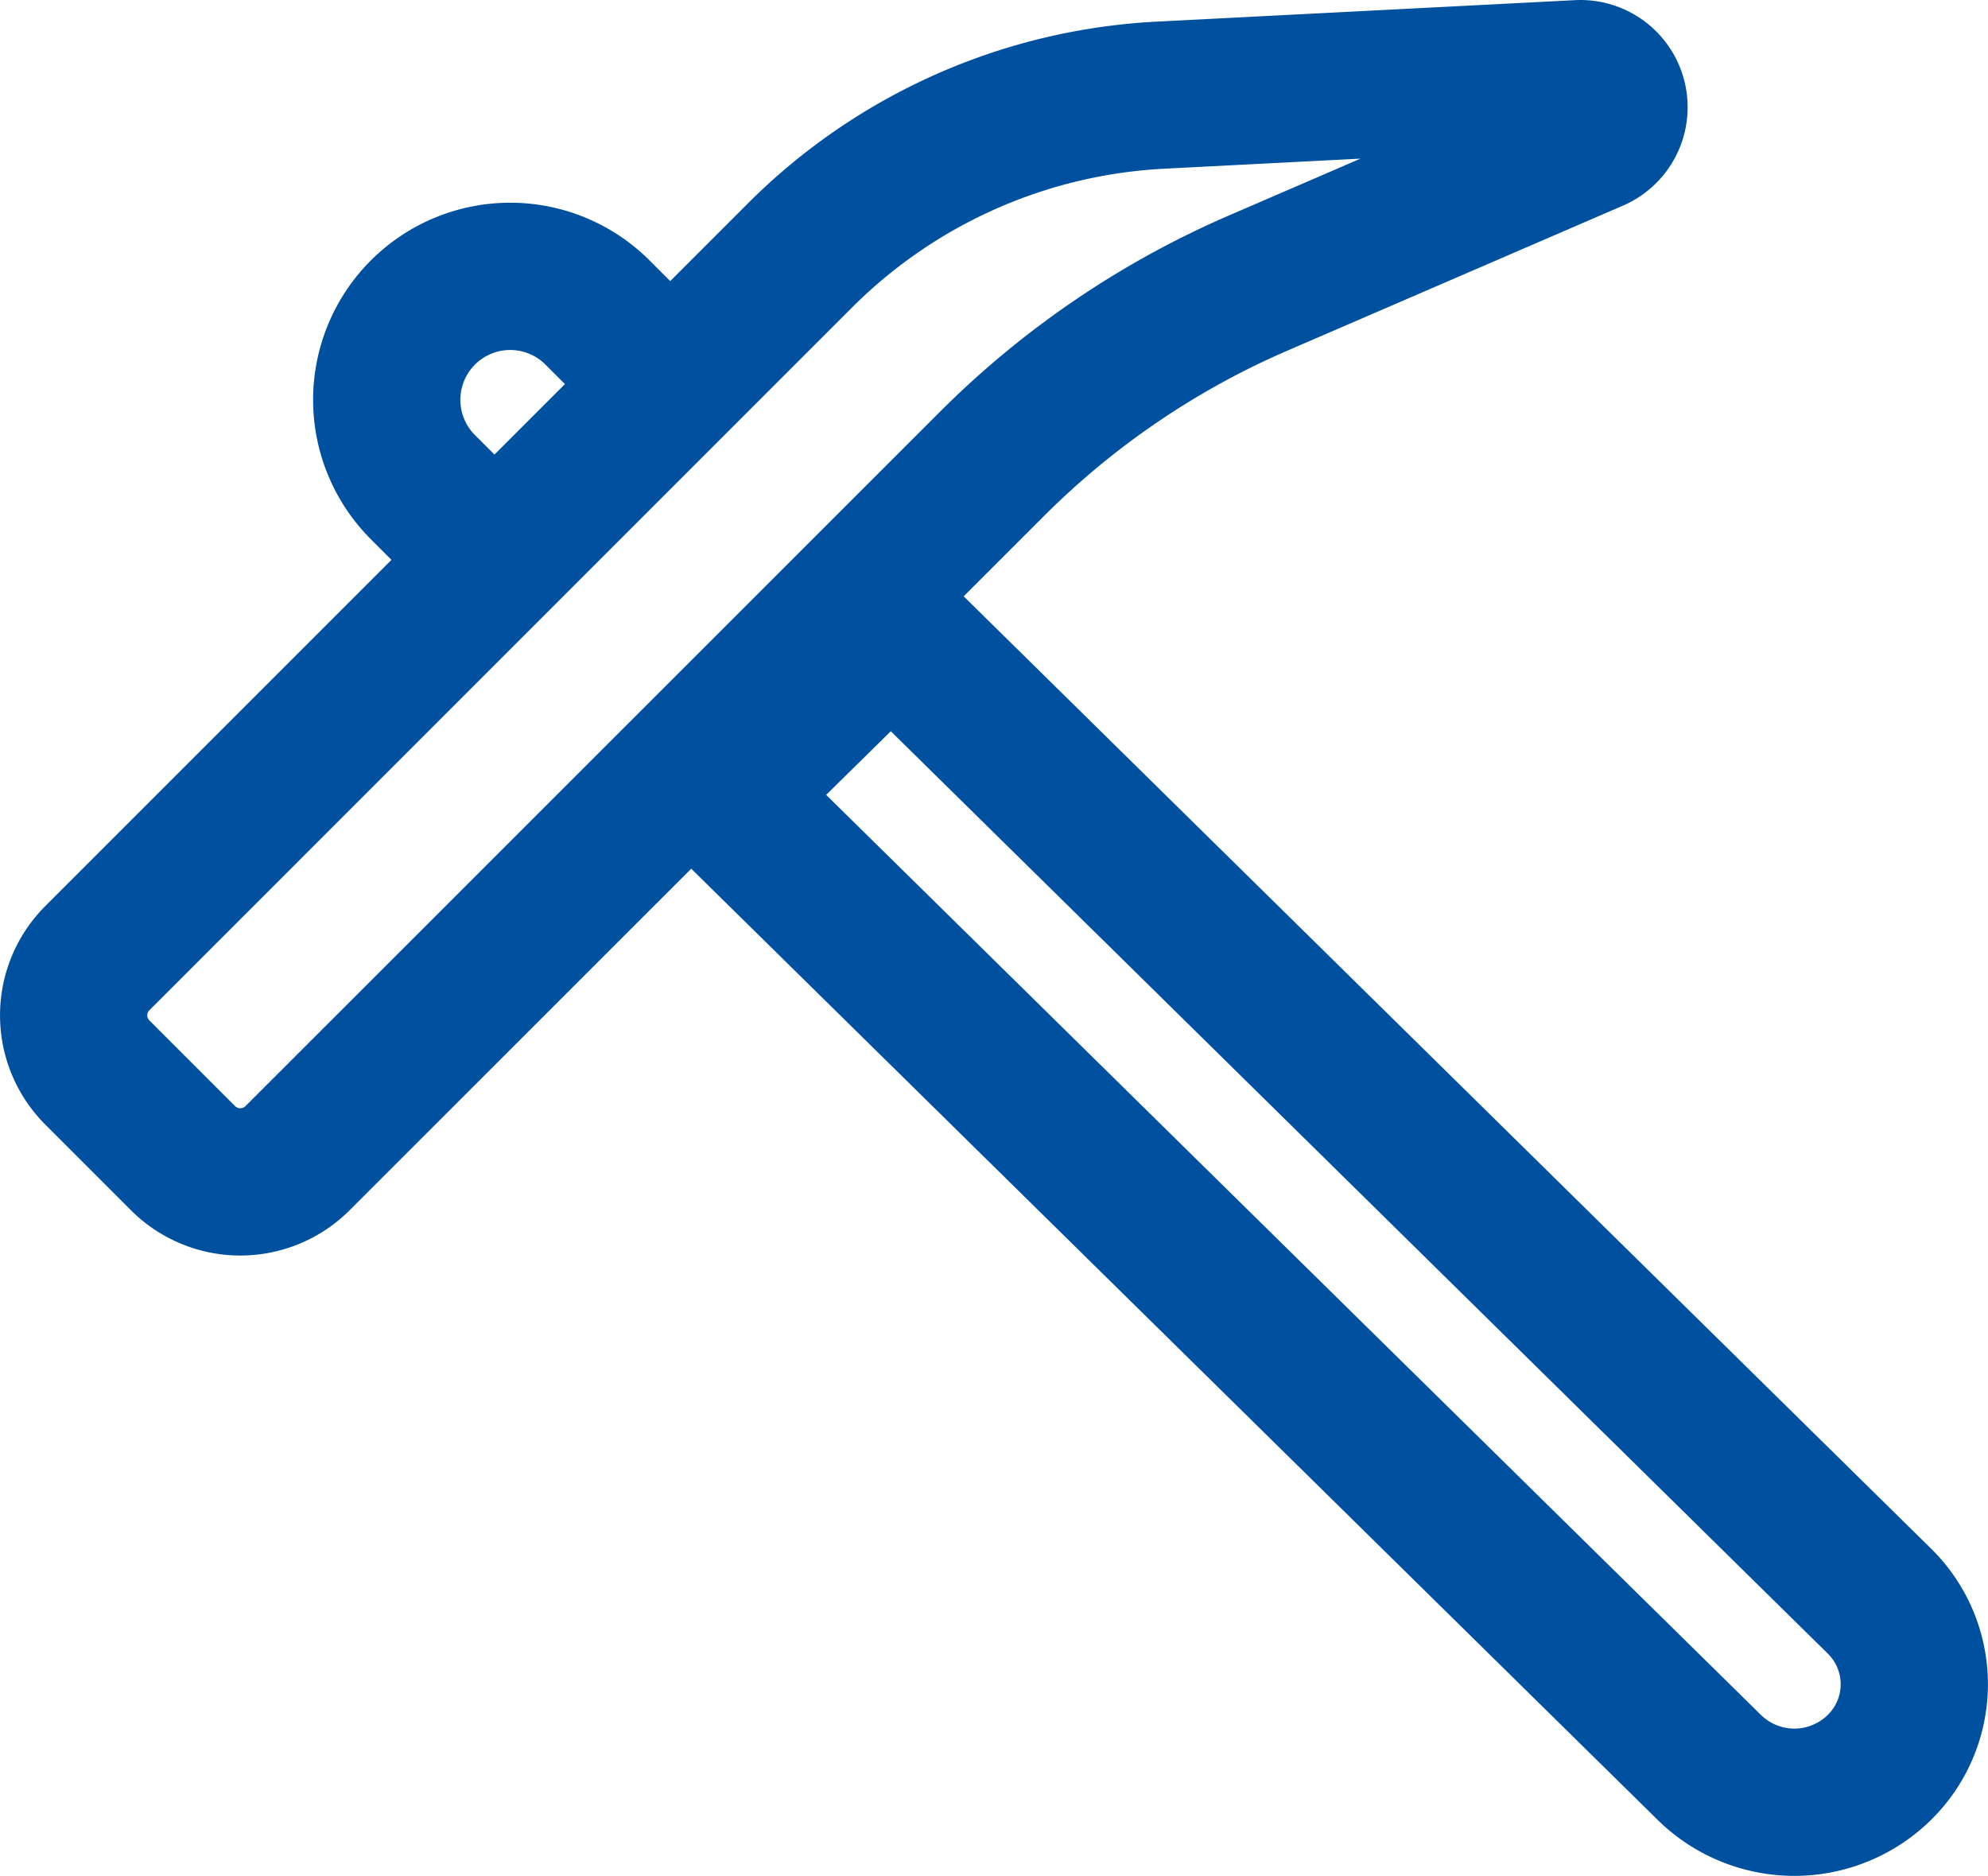 <svg xmlns="http://www.w3.org/2000/svg" width="54" height="50.951" viewBox="0 0 54 50.951">
  <g id="mining_metals_industry" data-name="mining &amp; metals industry" transform="translate(11911 11100.002)">
    <path id="Path_41635" data-name="Path 41635" d="M3.643,30.127l2.334,2.334a2.2,2.2,0,0,0,3.1,0L27.943,13.6a23.326,23.326,0,0,1,7.242-4.918l9.1-3.932A.912.912,0,0,0,43.873,3l-11.351.583A14.926,14.926,0,0,0,22.73,7.936L3.643,27.024A2.195,2.195,0,0,0,3.643,30.127Z" transform="translate(-11912 -11101)" fill="none" stroke="#0050a0" stroke-linecap="round" stroke-linejoin="round" stroke-width="4"/>
    <path id="Path_41636" data-name="Path 41636" d="M51.613,39.362l1.918,1.918,4.743-4.743-1.918-1.918a3.354,3.354,0,1,0-4.743,4.743Z" transform="translate(-11951.1 -11126.107)" fill="none" stroke="#0050a0" stroke-linecap="round" stroke-linejoin="round" stroke-width="4"/>
    <path id="Path_41637" data-name="Path 41637" d="M128.3,110.81a3.294,3.294,0,0,1-4.606,0L96.847,84.388l4.607-4.535L128.3,106.278A3.166,3.166,0,0,1,128.3,110.81Z" transform="translate(-11988.257 -11162.8)" fill="none" stroke="#0050a0" stroke-linecap="round" stroke-linejoin="round" stroke-width="4"/>
  </g>
</svg>
